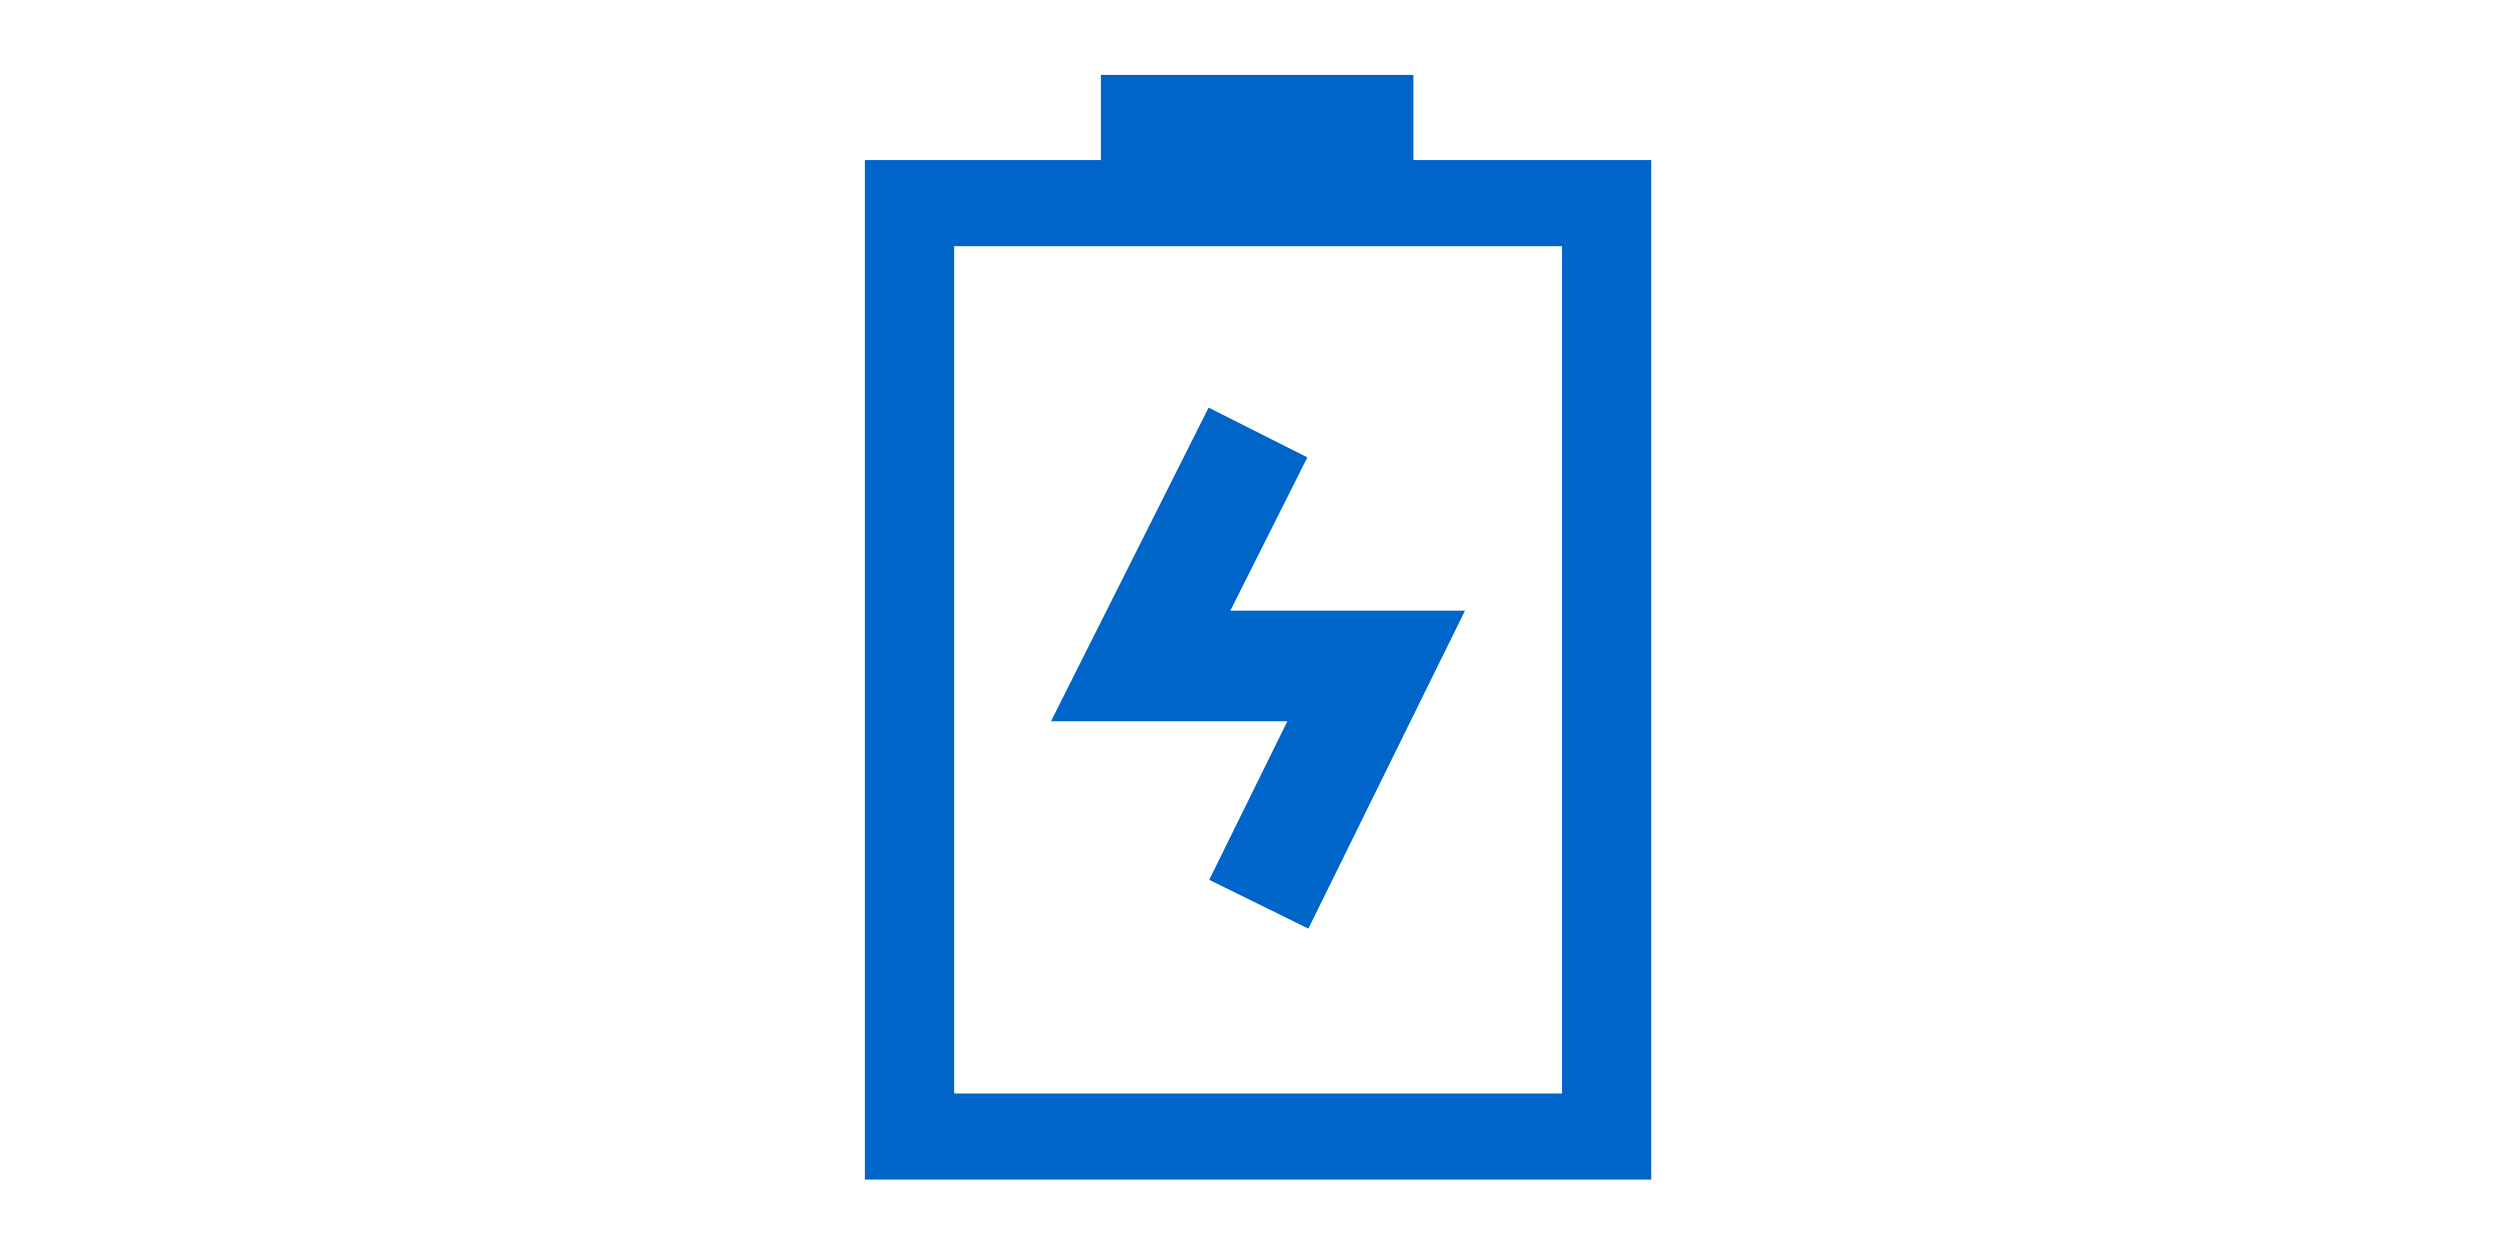 <?xml version="1.0" standalone="no"?><!DOCTYPE svg PUBLIC "-//W3C//DTD SVG 1.1//EN" "http://www.w3.org/Graphics/SVG/1.1/DTD/svg11.dtd"><svg t="1697535180372" class="icon" viewBox="0 0 2035 1024" version="1.1" xmlns="http://www.w3.org/2000/svg" p-id="10633" xmlns:xlink="http://www.w3.org/1999/xlink" width="95.391" height="48"><path d="M2538.9 217.3c2.9-0.1 5.7-0.1 8.6-0.1" fill="#0065c9" p-id="10634"></path><path d="M1344.2 960.2H704V130.3h640.1v829.9z m-567.5-70.1h494.8V200.4H776.7v689.7z" fill="#0065c9" p-id="10635"></path><path d="M896.1 61h254.4v70H896.1zM1065 755.9l-80.7-39.7 63.6-129.1H855.5l128.3-255.3 80.4 40.5-62.7 124.8h191z" fill="#0065c9" p-id="10636"></path></svg>